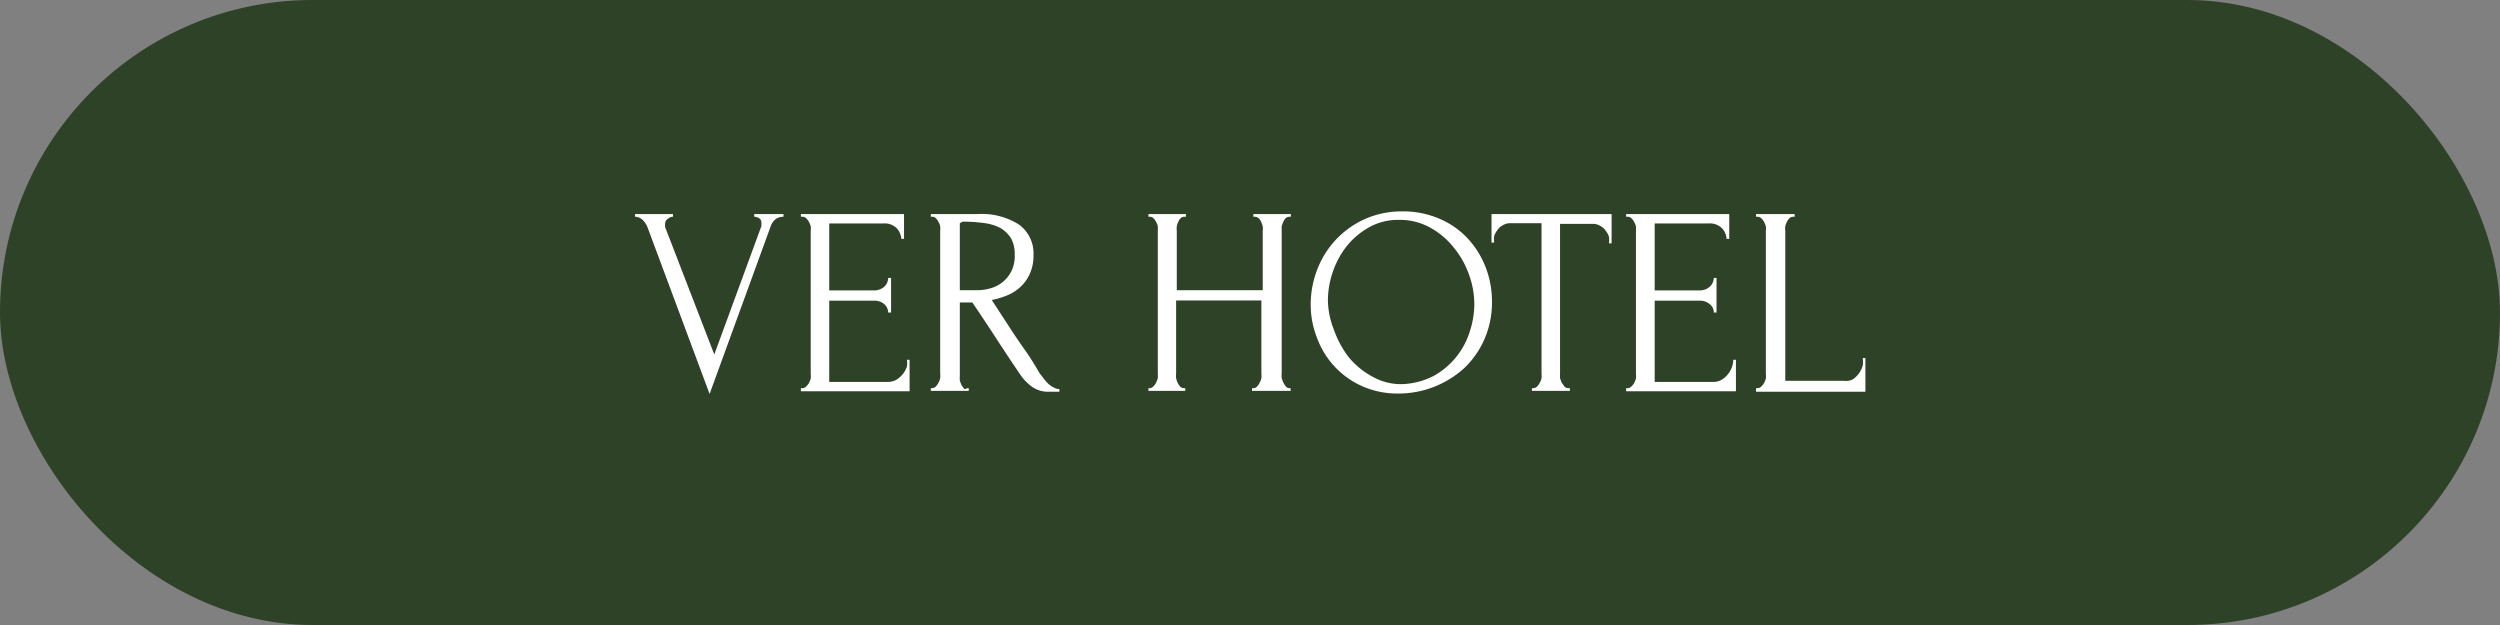 <svg xmlns="http://www.w3.org/2000/svg" viewBox="0 0 112 28"><rect x="0" y="0" width="112" height="28" fill="#808080" stroke="none"/><defs><style>.cls-1{fill:#2e4227;}.cls-2{fill:#fff;}</style></defs><g id="Capa_2" data-name="Capa 2"><g id="Capa_1-2" data-name="Capa 1"><rect class="cls-1" width="112" height="28" rx="14"></rect><path class="cls-2" d="M29.8,10a.67.67,0,0,0,0,.18L32,15.88l2.11-5.75a.64.64,0,0,0,0-.07.28.28,0,0,0,0-.08A.23.23,0,0,0,34,9.77a.48.48,0,0,0-.21-.06V9.59h1.31v.12a.63.63,0,0,0-.33.09.71.71,0,0,0-.24.33l-2.74,7.52L29,10.16a1,1,0,0,0-.21-.31.52.52,0,0,0-.34-.14V9.59h1.7v.12a.31.31,0,0,0-.21.08A.25.25,0,0,0,29.8,10Z"></path><path class="cls-2" d="M35.88,17.39h.06a.22.22,0,0,0,.17-.07.7.7,0,0,0,.13-.16,1.19,1.19,0,0,0,.08-.2.82.82,0,0,0,0-.21V10.33a.74.74,0,0,0,0-.19,1.19,1.19,0,0,0-.08-.2.76.76,0,0,0-.13-.17.25.25,0,0,0-.17-.06h-.06V9.59H40.5V10.7h-.12a.81.81,0,0,0-.21-.48.78.78,0,0,0-.6-.21H37.15v3h2a.68.68,0,0,0,.46-.16.55.55,0,0,0,.18-.4h.13V14h-.13a.5.5,0,0,0-.17-.37.67.67,0,0,0-.47-.16h-2v3.64h2.63a.75.75,0,0,0,.4-.11,1.16,1.16,0,0,0,.28-.26,1.1,1.1,0,0,0,.17-.32.93.93,0,0,0,0-.3h.12v1.41H35.88Z"></path><path class="cls-2" d="M43.33,17.39h.07v.12H41.7v-.12h.06a.26.26,0,0,0,.16-.07.66.66,0,0,0,.12-.17.6.6,0,0,0,.08-.21.88.88,0,0,0,0-.21v-6.4a.74.74,0,0,0,0-.19.5.5,0,0,0-.08-.2.52.52,0,0,0-.12-.17.25.25,0,0,0-.16-.06H41.7V9.59h2.09a3.12,3.12,0,0,1,1.86.47,1.6,1.6,0,0,1,.65,1.38,1.92,1.92,0,0,1-.15.79,1.76,1.76,0,0,1-.4.59,1.91,1.91,0,0,1-.6.4,3.53,3.53,0,0,1-.72.22l.86,1.32c.21.32.42.63.64.94s.42.63.63,1l.19.25a2.57,2.57,0,0,0,.21.24,1,1,0,0,0,.25.17.47.47,0,0,0,.25.07v.12H47a1.26,1.26,0,0,1-.79-.24,2.18,2.18,0,0,1-.51-.54c-.36-.53-.72-1.07-1.07-1.61s-.71-1.08-1.07-1.61l-.28,0-.28,0v3.29a1.83,1.83,0,0,0,0,.21,1.8,1.8,0,0,0,.08.21l.12.17A.26.26,0,0,0,43.33,17.39ZM43,10v3H43l.31,0h.52a2.07,2.07,0,0,0,.53-.08,1.54,1.54,0,0,0,.53-.26,1.51,1.51,0,0,0,.41-.49,1.56,1.56,0,0,0,.16-.76,1.47,1.47,0,0,0-.17-.74,1.41,1.41,0,0,0-.48-.46,2.22,2.22,0,0,0-.74-.22,7,7,0,0,0-.95-.06Z"></path><path class="cls-2" d="M56.09,17.39h.06a.21.21,0,0,0,.16-.07.57.57,0,0,0,.12-.17.76.76,0,0,0,.08-.21.88.88,0,0,0,0-.21V13.46H52.69v3.27a.88.88,0,0,0,0,.21.86.86,0,0,0,.07.21,1,1,0,0,0,.11.17.26.26,0,0,0,.17.07h.06v.12H51.45v-.12h.06a.21.21,0,0,0,.15-.07.59.59,0,0,0,.13-.17,1.31,1.31,0,0,0,.08-.21,1.83,1.83,0,0,0,0-.21v-6.4a1.54,1.54,0,0,0,0-.19.7.7,0,0,0-.08-.2.52.52,0,0,0-.12-.17.23.23,0,0,0-.16-.06h-.06V9.59h1.68v.12h-.06a.25.25,0,0,0-.17.06.39.39,0,0,0-.11.17.68.68,0,0,0-.07.2.74.74,0,0,0,0,.19V13h3.85V10.33a.74.74,0,0,0,0-.19,1.18,1.18,0,0,0-.07-.2.52.52,0,0,0-.12-.17.27.27,0,0,0-.17-.06h-.06V9.59h1.68v.12h-.06a.27.27,0,0,0-.17.06.71.71,0,0,0-.11.17,1.18,1.18,0,0,0-.07.2,1.54,1.54,0,0,0,0,.19v6.4a.88.88,0,0,0,0,.21,1.8,1.8,0,0,0,.08.21,1,1,0,0,0,.11.17.21.21,0,0,0,.15.07h.06v.12H56.09Z"></path><path class="cls-2" d="M62.81,9.47a4.13,4.13,0,0,1,1.68.33,3.73,3.73,0,0,1,1.27.89,4.06,4.06,0,0,1,.8,1.29,4.24,4.24,0,0,1,.28,1.54,4.1,4.1,0,0,1-.33,1.66,4,4,0,0,1-.9,1.3,4.38,4.38,0,0,1-3,1.15A3.88,3.88,0,0,1,61,17.29a3.79,3.79,0,0,1-2-2.16,4,4,0,0,1-.28-1.5A4.26,4.26,0,0,1,59,12.11a4.06,4.06,0,0,1,2.11-2.28A4.05,4.05,0,0,1,62.81,9.47Zm0,7.74a3.35,3.35,0,0,0,1.42-.37,3.44,3.44,0,0,0,1.62-2,4,4,0,0,0,.2-1.21,3.9,3.9,0,0,0-.24-1.33,4,4,0,0,0-.69-1.22,3.5,3.5,0,0,0-1.06-.89,2.81,2.81,0,0,0-1.39-.34,2.65,2.65,0,0,0-1.33.33,3.44,3.44,0,0,0-1,.84,3.84,3.84,0,0,0-.63,1.16,4,4,0,0,0-.22,1.24,3.7,3.7,0,0,0,.26,1.33A4.52,4.52,0,0,0,60.42,16a3.55,3.55,0,0,0,1.06.87A2.6,2.6,0,0,0,62.8,17.21Z"></path><path class="cls-2" d="M70.27,17.39h.06v.12h-1.7v-.12h.06a.28.28,0,0,0,.17-.07.66.66,0,0,0,.12-.17.6.6,0,0,0,.08-.21.88.88,0,0,0,0-.21V10h-1.4a.6.6,0,0,0-.33.09.61.61,0,0,0-.24.21.89.89,0,0,0-.15.27,1,1,0,0,0,0,.3h-.12V9.59h5.38V10.9h-.12a1,1,0,0,0,0-.3.89.89,0,0,0-.15-.27.61.61,0,0,0-.24-.21.6.6,0,0,0-.33-.09H69.89v6.7a1.83,1.83,0,0,0,0,.21,1.8,1.8,0,0,0,.08.21l.12.17A.26.26,0,0,0,70.27,17.39Z"></path><path class="cls-2" d="M72.85,17.39h.06a.22.22,0,0,0,.17-.07.7.7,0,0,0,.13-.16,1.19,1.19,0,0,0,.08-.2.82.82,0,0,0,0-.21V10.33a.74.74,0,0,0,0-.19,1.19,1.19,0,0,0-.08-.2.76.76,0,0,0-.13-.17.25.25,0,0,0-.17-.06h-.06V9.59h4.62V10.7h-.12a.75.75,0,0,0-.21-.48.78.78,0,0,0-.6-.21H74.13v3h2a.66.66,0,0,0,.46-.16.56.56,0,0,0,.19-.4h.12V14h-.12a.47.47,0,0,0-.18-.37.67.67,0,0,0-.47-.16h-2v3.64h2.62a.72.72,0,0,0,.4-.11,1,1,0,0,0,.28-.26,1.1,1.1,0,0,0,.17-.32.93.93,0,0,0,.05-.3h.12v1.41H72.85Z"></path><path class="cls-2" d="M78.67,17.39h.06a.22.22,0,0,0,.17-.07.7.7,0,0,0,.13-.16,1.19,1.19,0,0,0,.08-.2.82.82,0,0,0,0-.21V10.33a.74.74,0,0,0,0-.19,1.19,1.19,0,0,0-.08-.2.76.76,0,0,0-.13-.17.25.25,0,0,0-.17-.06h-.06V9.59H80.4v.12h-.06a.27.27,0,0,0-.17.06,1.25,1.25,0,0,0-.12.17,1.18,1.18,0,0,0-.07.2.74.74,0,0,0,0,.19v6.73h2.62A.72.72,0,0,0,83,17a1.2,1.2,0,0,0,.28-.27,1.26,1.26,0,0,0,.17-.35,1.12,1.12,0,0,0,0-.34h.12v1.51H78.67Z"></path></g></g></svg>